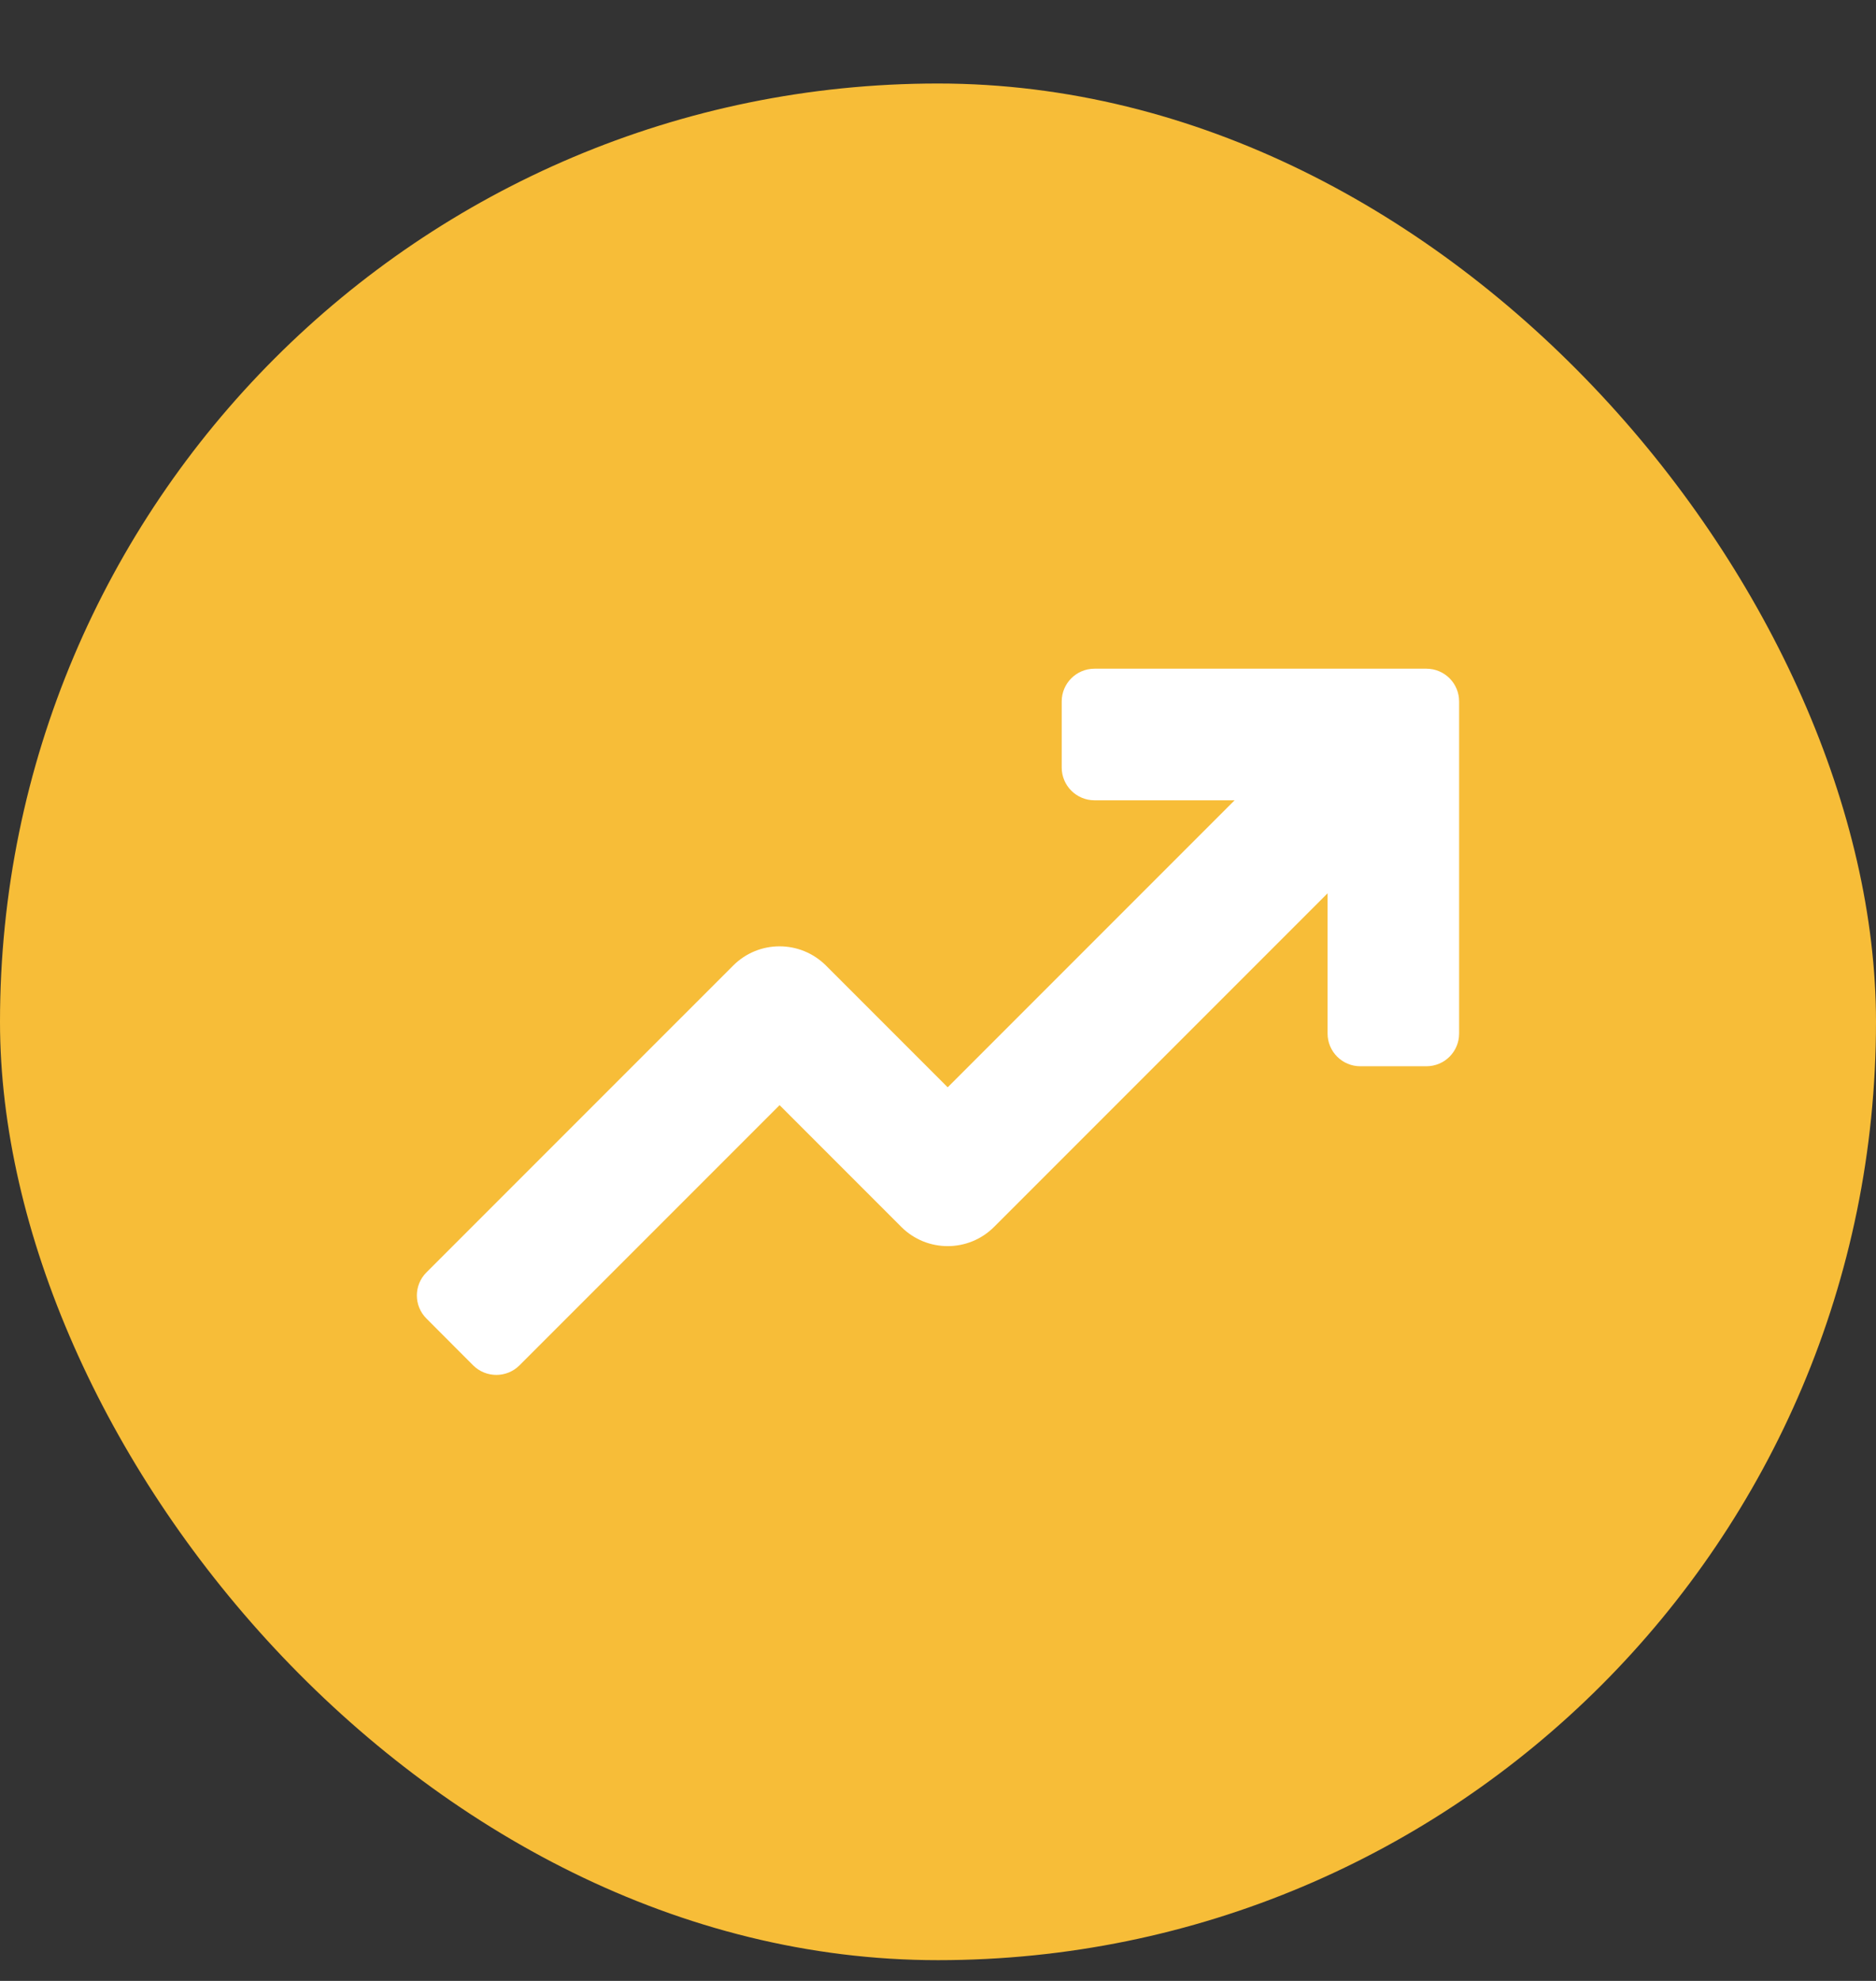 <svg width="18" height="19" viewBox="0 0 18 19" fill="none" xmlns="http://www.w3.org/2000/svg">
<rect x="0" y="0" width="18" height="19" fill="#333333" stroke="none"/>
<rect y="0.801" width="18" height="18" rx="9" fill="#F7BD38"/>
<g clip-path="url(#clip0_610_734)">
<path d="M13.686 6.414H10.501C10.328 6.414 10.187 6.554 10.187 6.728V7.362C10.187 7.535 10.328 7.676 10.501 7.676H11.846L9.093 10.429L7.926 9.262C7.679 9.015 7.28 9.015 7.034 9.262L4.092 12.204C3.969 12.326 3.969 12.525 4.092 12.647L4.54 13.096C4.663 13.218 4.862 13.218 4.984 13.096L7.48 10.6L8.647 11.767C8.893 12.014 9.293 12.014 9.539 11.767L12.738 8.568V9.913C12.738 10.087 12.879 10.227 13.052 10.227H13.686C13.86 10.227 14 10.087 14 9.913V6.728C14 6.554 13.86 6.414 13.686 6.414Z" fill="white"/>
</g>
<defs>
<clipPath id="clip0_610_734">
<rect width="10" height="10" fill="white" transform="translate(4 4.801)"/>
</clipPath>
</defs>
</svg>
